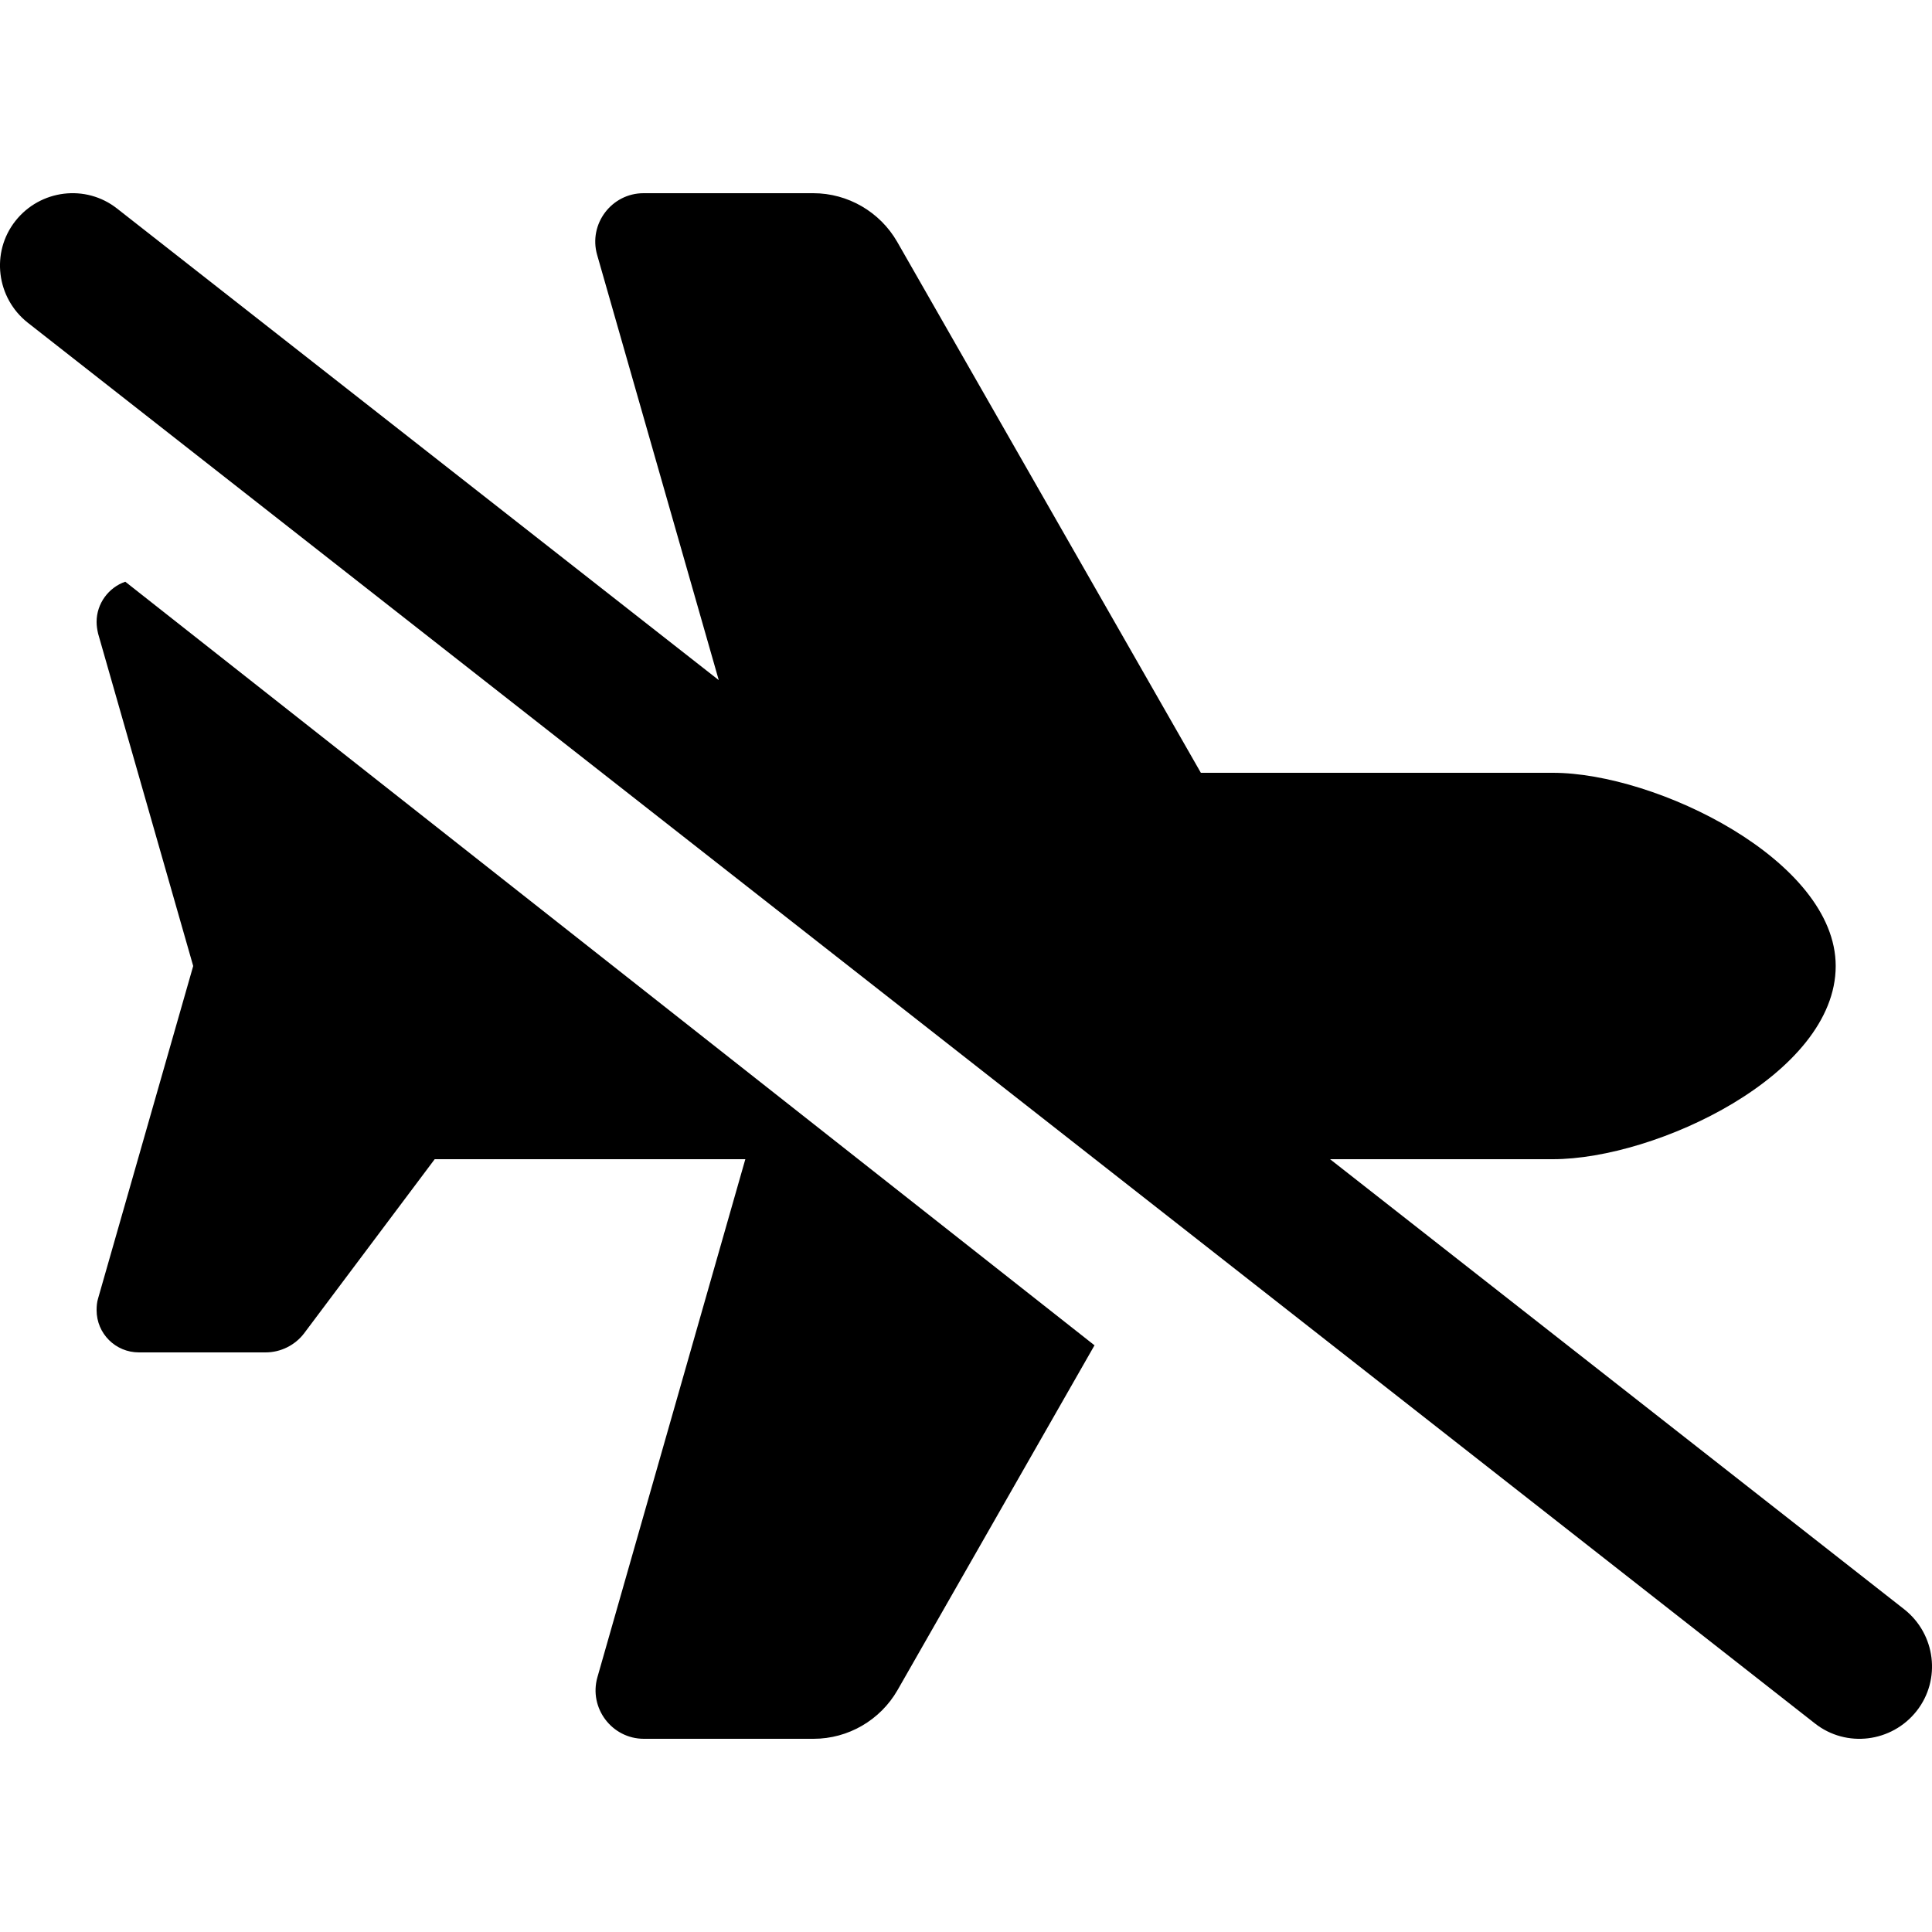 <?xml version="1.0" encoding="utf-8"?>
<!-- Generator: www.svgicons.com -->
<svg xmlns="http://www.w3.org/2000/svg" width="800" height="800" viewBox="0 0 640 512">
<path fill="currentColor" d="M440.6 320h73.8c34.2 0 93.7-28 93.7-64c0-35-59.5-64-93.7-64H397.8L297.2 16.1C291.5 6.2 280.9 0 269.4 0h-56.2c-10.6 0-18.3 10.2-15.4 20.4l40.3 140.9L38.8 5.1C28.4-3.1 13.3-1.2 5.1 9.2s-6.3 25.5 4.1 33.7l592 464c10.4 8.2 25.5 6.3 33.7-4.1s6.3-25.5-4.1-33.7zm-78.1 61.6l-321-252.9C36 130.6 32 135.9 32 142c0 1.3.2 2.6.5 3.9L64 256L32.5 366.1c-.4 1.3-.5 2.6-.5 3.9c0 7.8 6.3 14 14 14h42c5 0 9.8-2.4 12.8-6.4L144 320h102.9l-49 171.6c-2.9 10.2 4.8 20.4 15.4 20.4h56.2c11.5 0 22.1-6.2 27.8-16.1l65.3-114.3z"/>
</svg>